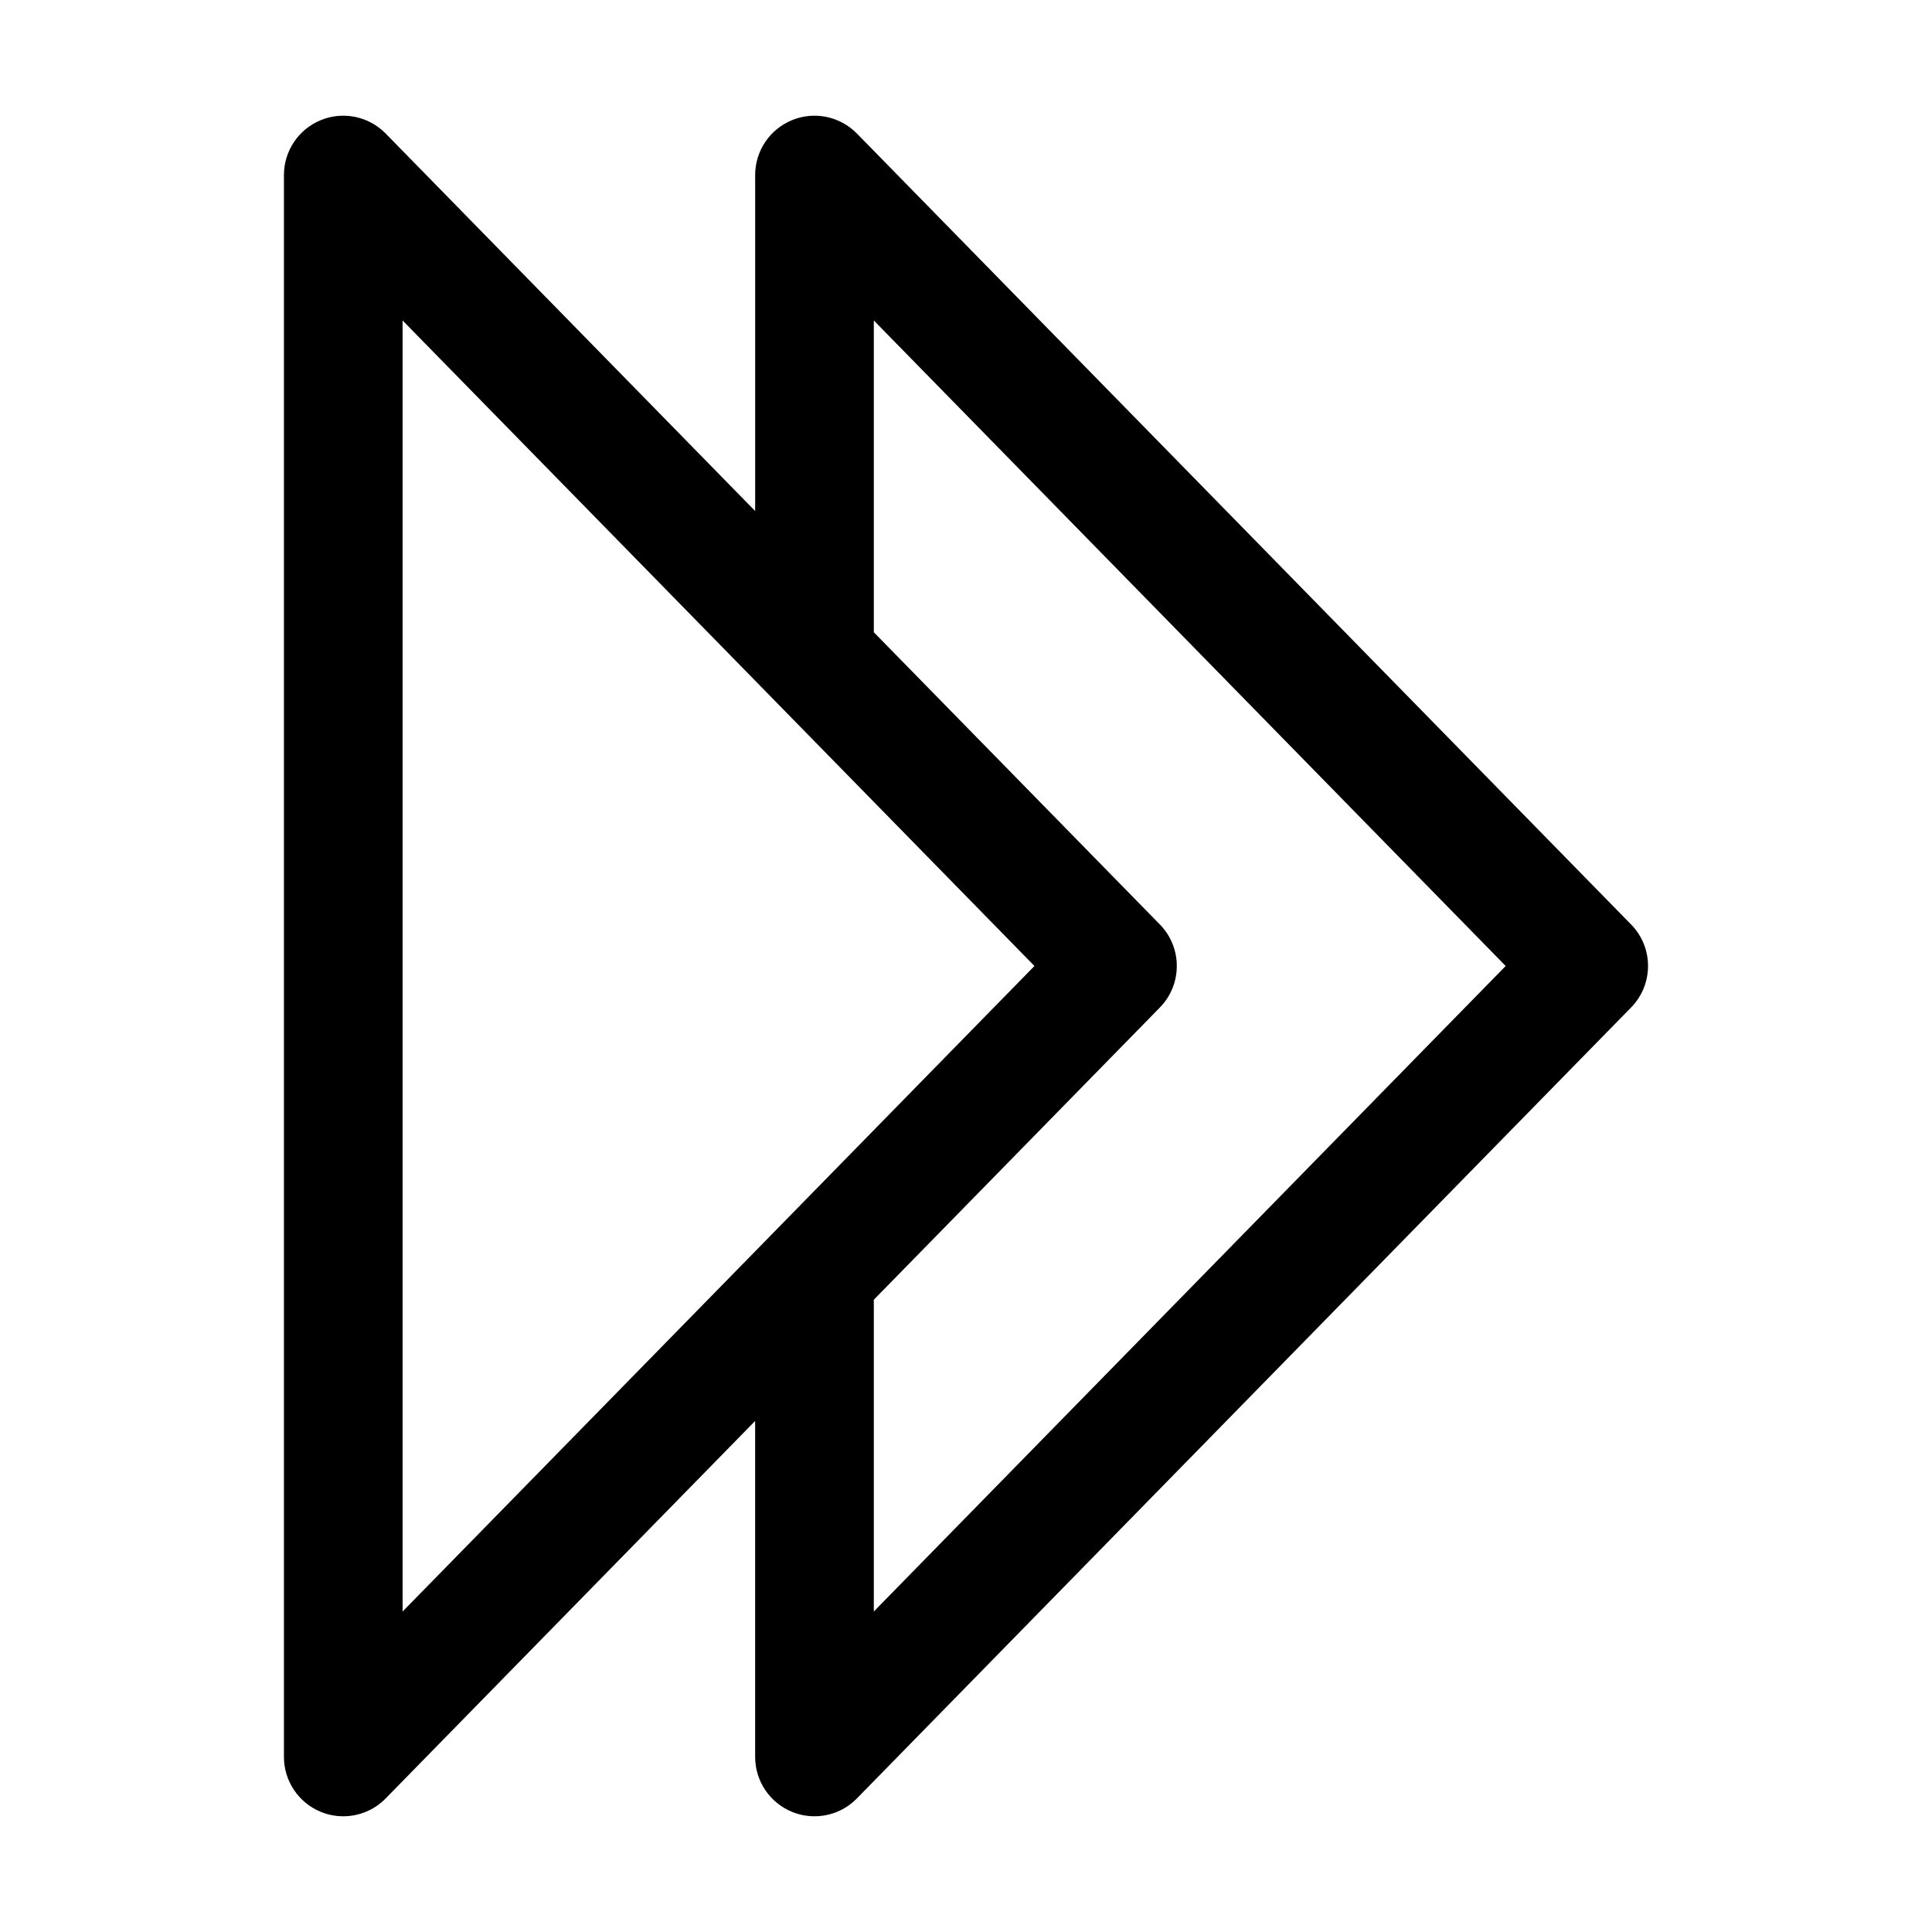 <?xml version="1.0" encoding="UTF-8"?>
<!-- The Best Svg Icon site in the world: iconSvg.co, Visit us! https://iconsvg.co -->
<svg fill="#000000" width="800px" height="800px" version="1.1" viewBox="144 144 512 512" xmlns="http://www.w3.org/2000/svg">
 <path d="m576.26 389-205.17-209.61c-4.473-4.559-11.254-5.981-17.176-3.559-5.918 2.414-9.789 8.168-9.789 14.559v89.039l-97.918-100.04c-4.469-4.559-11.25-5.981-17.176-3.559-5.918 2.414-9.785 8.168-9.785 14.559v419.22c0 6.394 3.871 12.141 9.785 14.559 1.926 0.785 3.941 1.164 5.934 1.164 4.152 0 8.227-1.641 11.238-4.727l97.918-100.04v89.043c0 6.394 3.875 12.141 9.789 14.559 1.918 0.785 3.934 1.164 5.934 1.164 4.144 0 8.223-1.641 11.238-4.727l205.17-209.61c5.988-6.113 5.988-15.887 0.004-22zm-325.57-160.07 167.45 171.07-167.45 171.07zm124.88 342.13v-82.617l75.809-77.445c5.981-6.117 5.981-15.887 0-22l-75.809-77.445v-82.625l167.45 171.07z"/>
</svg>